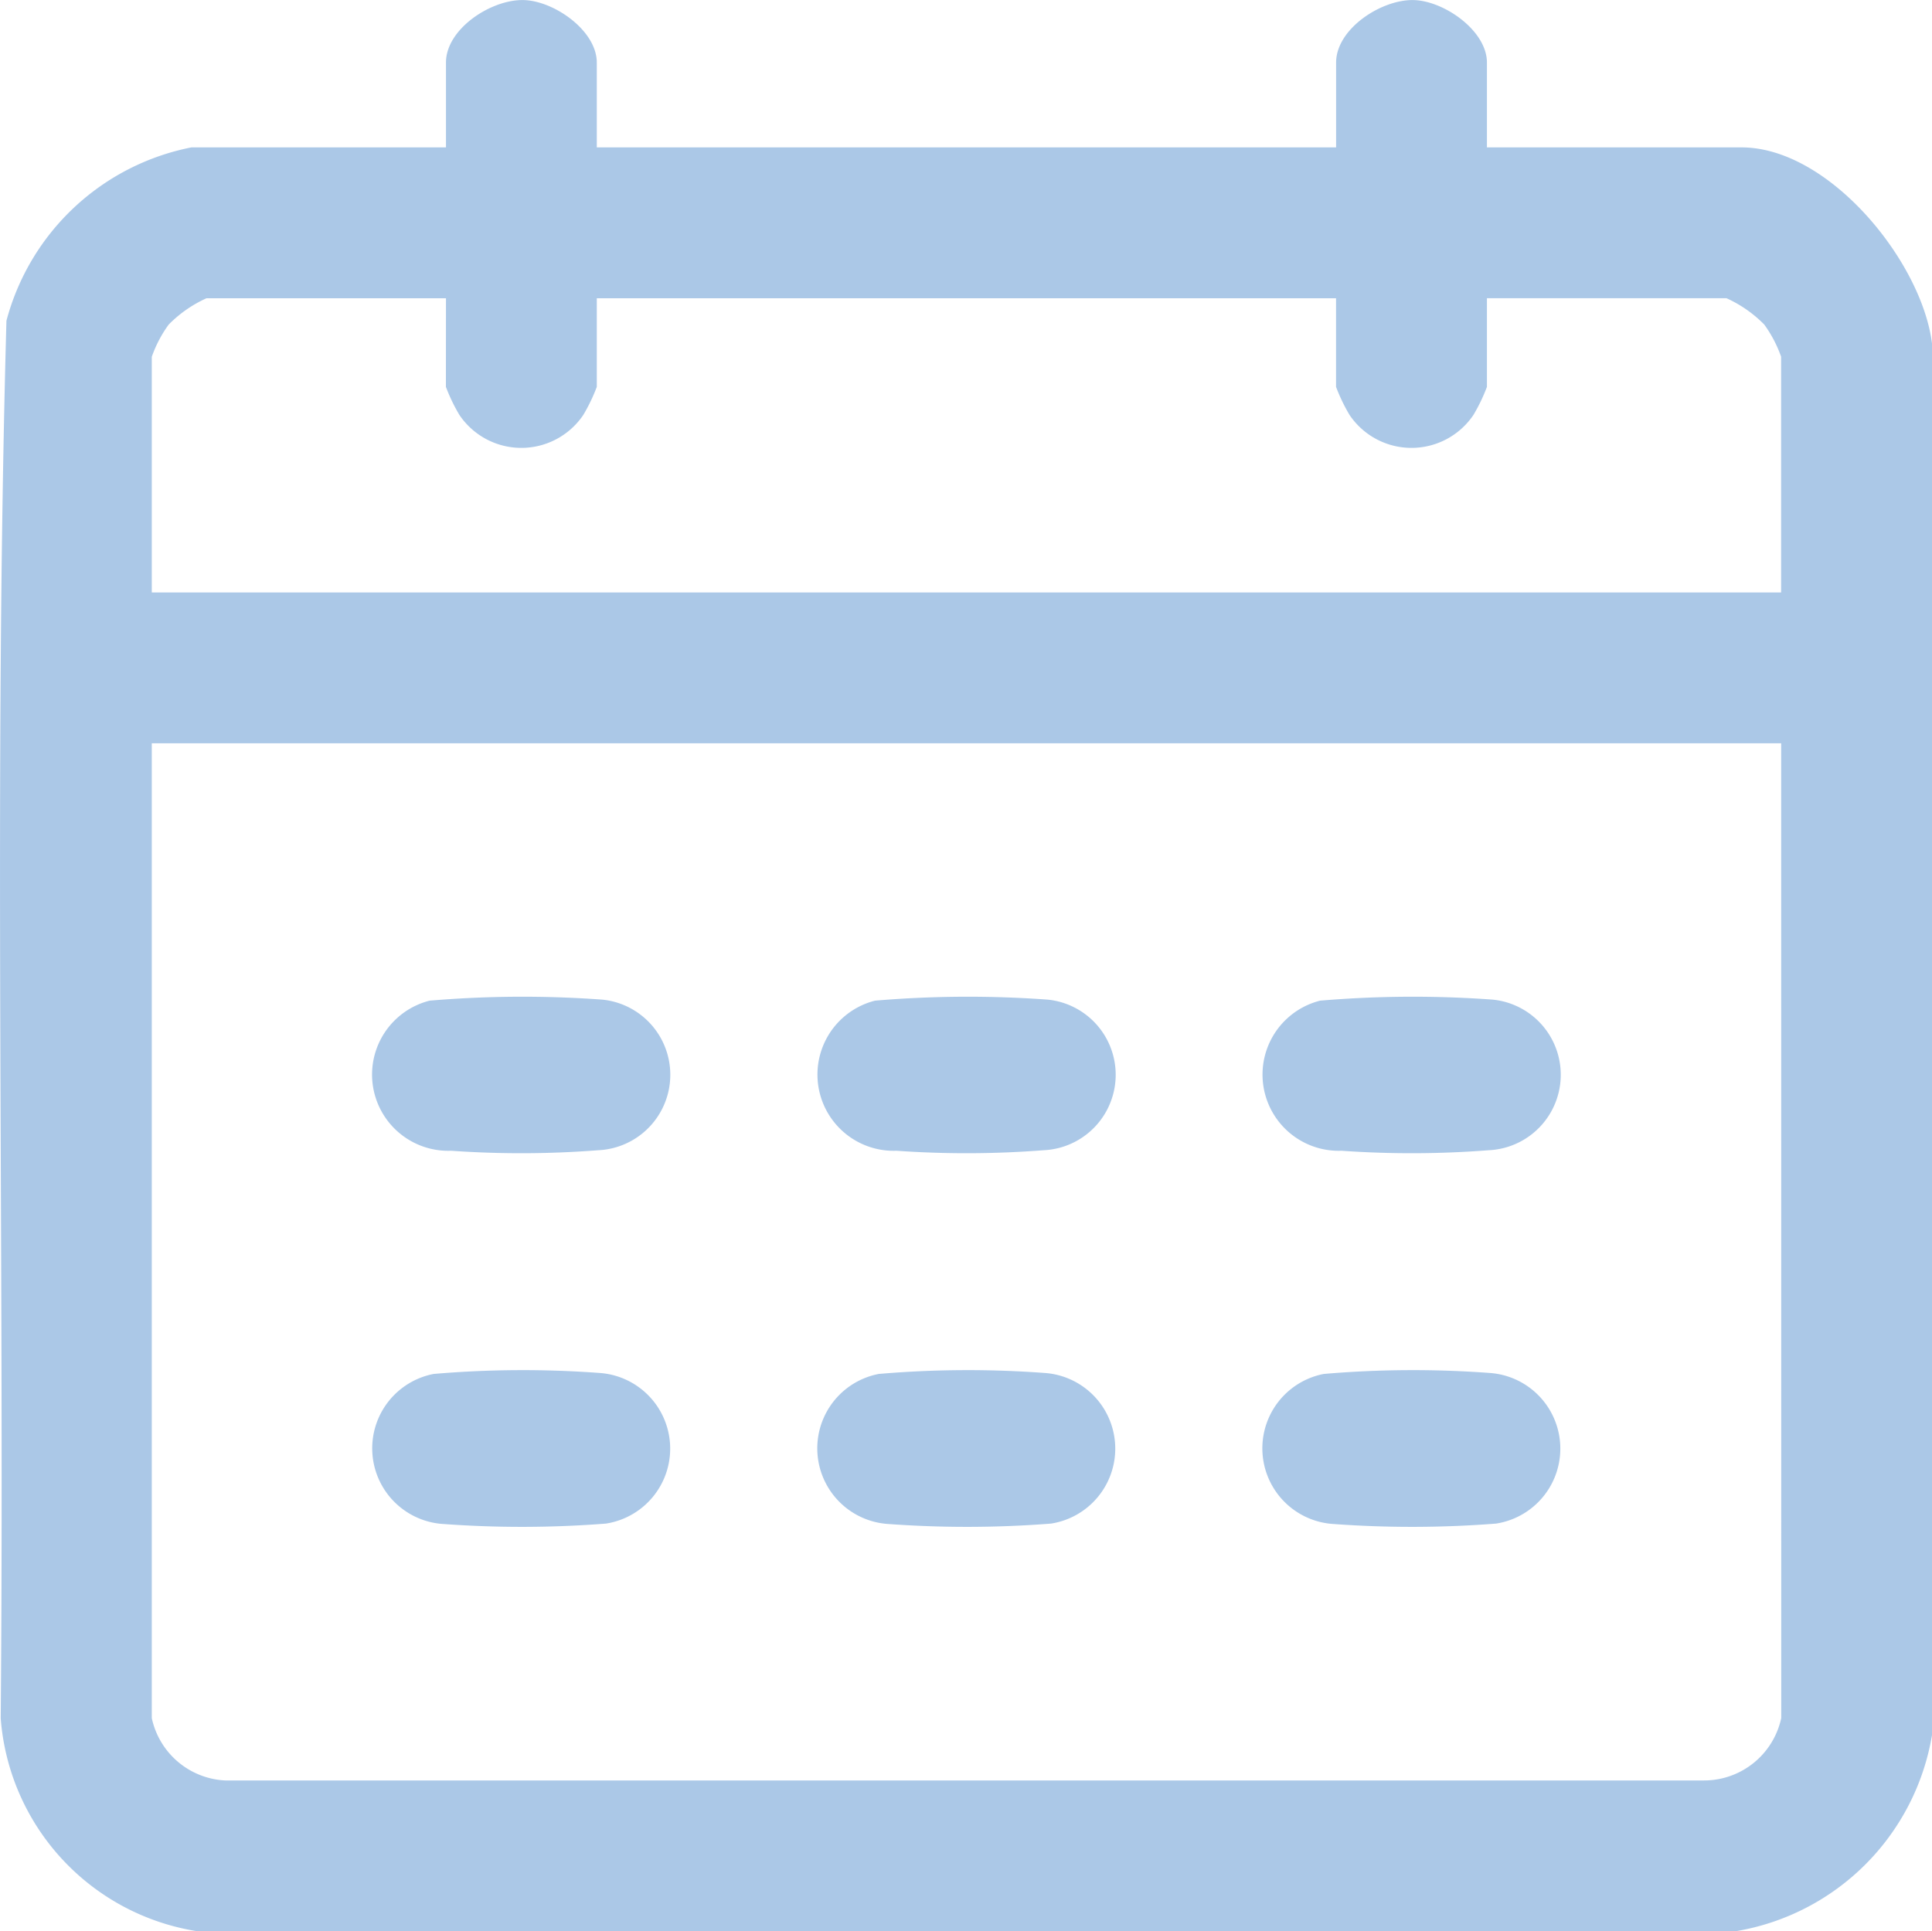<svg xmlns="http://www.w3.org/2000/svg" xmlns:xlink="http://www.w3.org/1999/xlink" width="30" height="29.99" viewBox="0 0 30 29.99">
  <defs>
    <clipPath id="clip-path">
      <rect id="Rectangle_403" data-name="Rectangle 403" width="30" height="29.99" transform="translate(0 0)" fill="#abc8e7"/>
    </clipPath>
  </defs>
  <g id="Group_457" data-name="Group 457" transform="translate(0 0)">
    <g id="Group_456" data-name="Group 456" transform="translate(0 0.001)" clip-path="url(#clip-path)">
      <path id="Path_2222" data-name="Path 2222" d="M3.06,29.99A3.625,3.625,0,0,1,.011,26.684C.074,19.453-.1,12.2.1,4.98A3.714,3.714,0,0,1,2.972,2.288H6.925V.971c0-.524.7-.98,1.2-.971C8.6.008,9.267.473,9.267.971V2.288H20.747V.971c0-.524.7-.98,1.2-.971.473.009,1.142.474,1.142.971V2.288h3.953c1.36,0,2.8,1.77,2.958,3.046V26.945a3.709,3.709,0,0,1-3.046,3.045ZM6.925,4.631H3.206a1.942,1.942,0,0,0-.587.409,1.929,1.929,0,0,0-.262.5V9.2h25.3V5.539a1.939,1.939,0,0,0-.262-.5,1.946,1.946,0,0,0-.587-.409H23.089V6.007a2.73,2.73,0,0,1-.209.435,1.16,1.16,0,0,1-1.925,0,2.758,2.758,0,0,1-.209-.435V4.631H9.267V6.007a2.731,2.731,0,0,1-.209.435,1.16,1.16,0,0,1-1.925,0,2.734,2.734,0,0,1-.209-.435Zm20.733,6.911H2.357V26.681a1.227,1.227,0,0,0,1.14.968H26.459a1.226,1.226,0,0,0,1.2-.969Z" transform="translate(0 0)" fill="#abc8e7"/>
      <path id="Path_2223" data-name="Path 2223" d="M19.5,49.911a17.085,17.085,0,0,1,2.682-.016,1.173,1.173,0,0,1-.067,2.339,15.432,15.432,0,0,1-2.28.008,1.184,1.184,0,0,1-.335-2.331" transform="translate(-12.829 -34.372)" fill="#abc8e7"/>
      <path id="Path_2224" data-name="Path 2224" d="M41.763,49.911a17.086,17.086,0,0,1,2.682-.016,1.173,1.173,0,0,1-.067,2.339,15.432,15.432,0,0,1-2.28.008,1.184,1.184,0,0,1-.335-2.331" transform="translate(-28.176 -34.372)" fill="#abc8e7"/>
      <path id="Path_2225" data-name="Path 2225" d="M64.021,49.911a17.085,17.085,0,0,1,2.682-.016,1.173,1.173,0,0,1-.067,2.339,15.432,15.432,0,0,1-2.28.008,1.184,1.184,0,0,1-.335-2.331" transform="translate(-43.523 -34.372)" fill="#abc8e7"/>
      <path id="Path_2226" data-name="Path 2226" d="M19.568,68.589a16.2,16.2,0,0,1,2.565-.016,1.178,1.178,0,0,1,.11,2.34,16.753,16.753,0,0,1-2.516.007,1.177,1.177,0,0,1-.159-2.331" transform="translate(-12.834 -47.253)" fill="#abc8e7"/>
      <path id="Path_2227" data-name="Path 2227" d="M41.826,68.589a16.2,16.2,0,0,1,2.565-.016,1.178,1.178,0,0,1,.11,2.34,16.753,16.753,0,0,1-2.516.007,1.177,1.177,0,0,1-.159-2.331" transform="translate(-28.181 -47.253)" fill="#abc8e7"/>
      <path id="Path_2228" data-name="Path 2228" d="M64.084,68.589a16.2,16.2,0,0,1,2.565-.016,1.178,1.178,0,0,1,.11,2.34,16.753,16.753,0,0,1-2.516.007,1.177,1.177,0,0,1-.159-2.331" transform="translate(-43.528 -47.253)" fill="#abc8e7"/>
    </g>
  </g>
</svg>
